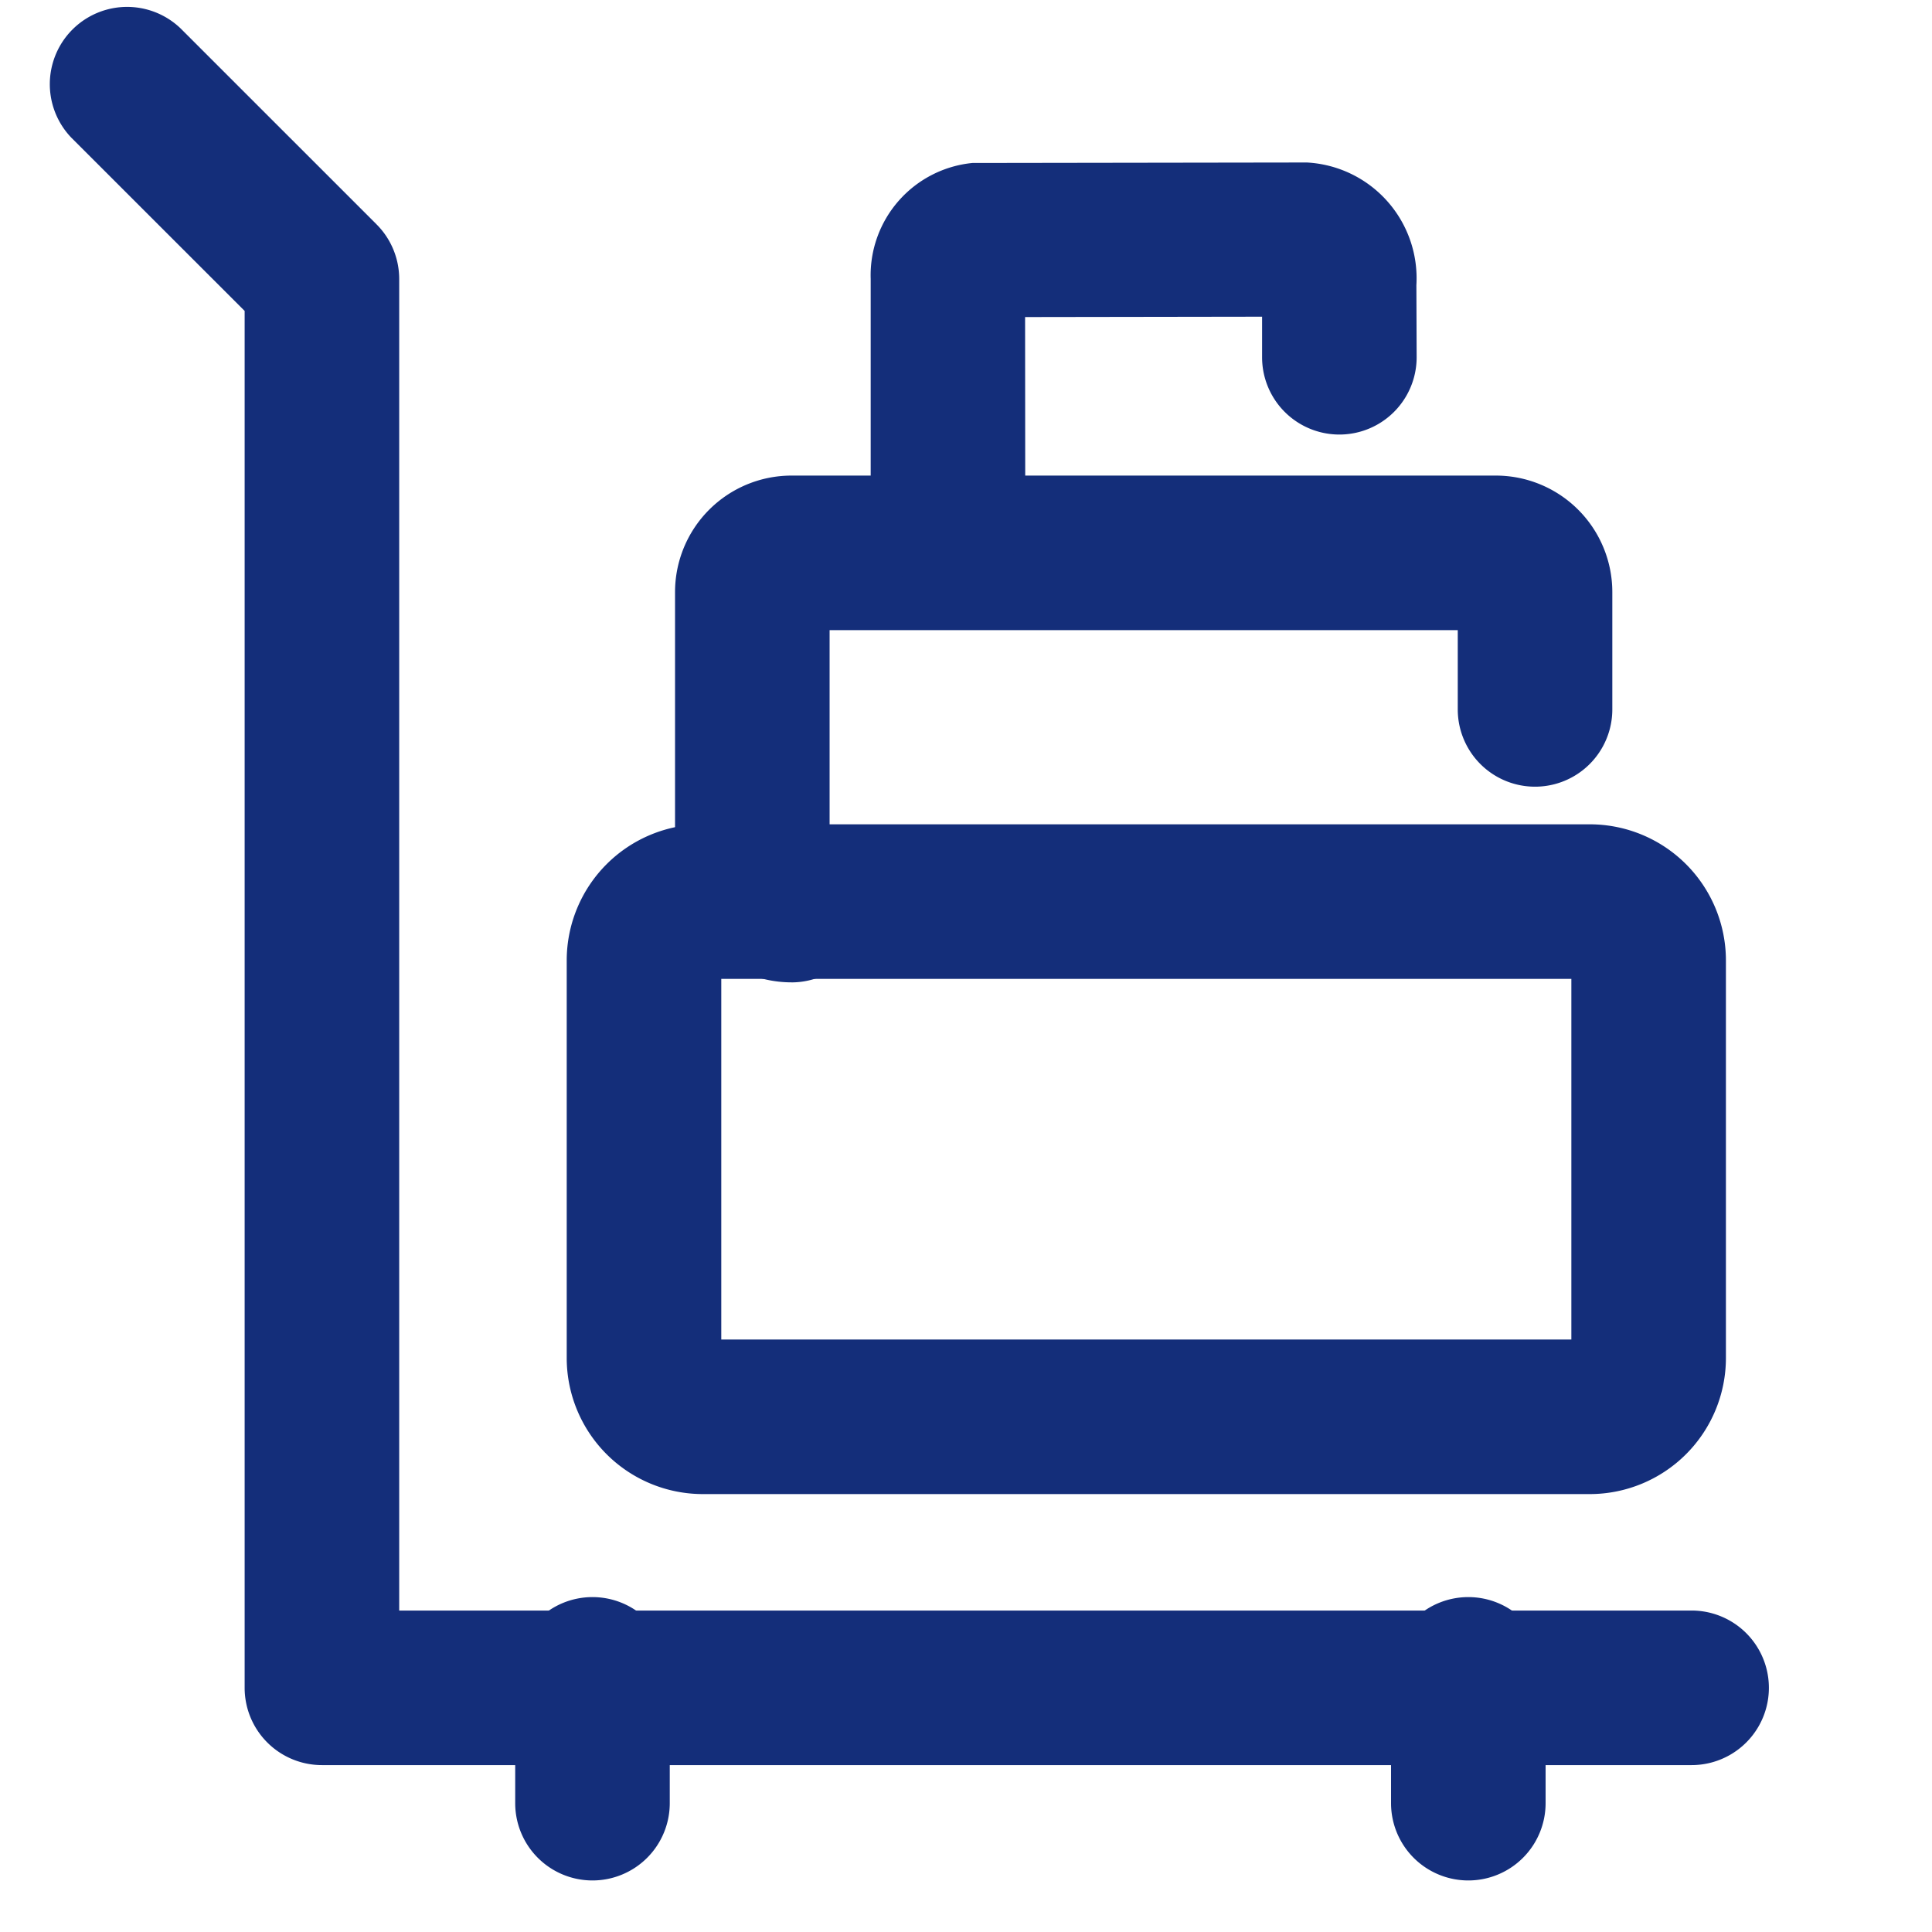 <svg xmlns="http://www.w3.org/2000/svg" xmlns:xlink="http://www.w3.org/1999/xlink" width="75" height="75" viewBox="0 0 75 75">
  <defs>
    <clipPath id="clip-path">
      <rect id="長方形_133" data-name="長方形 133" width="75" height="75" transform="translate(1181 4667)" fill="none" stroke="#707070" stroke-width="1"/>
    </clipPath>
  </defs>
  <g id="マスクグループ_42" data-name="マスクグループ 42" transform="translate(-1181 -4667)" clip-path="url(#clip-path)">
    <g id="_540_s_f" data-name="540_s_f" transform="translate(1182.662 4667.201)">
      <rect id="長方形_72" data-name="長方形 72" width="73" height="73" transform="translate(0.338 -0.201)" fill="none"/>
      <path id="パス_131" data-name="パス 131" d="M62.771,67.29H9.6a3,3,0,0,1-3-3V10.839L-.121,4.121A3,3,0,0,1,4.121-.121l7.6,7.6A3,3,0,0,1,12.6,9.6V61.29H62.771a3,3,0,1,1,0,6Z" transform="translate(1.235 1.03)" fill="#142e7a"/>
      <path id="線_1" data-name="線 1" d="M0,8A3,3,0,0,1-3,5V0A3,3,0,0,1,0-3,3,3,0,0,1,3,0V5A3,3,0,0,1,0,8Z" transform="translate(21.338 64.798)" fill="#142e7a"/>
      <path id="線_2" data-name="線 2" d="M0,8A3,3,0,0,1-3,5V0A3,3,0,0,1,0-3,3,3,0,0,1,3,0V5A3,3,0,0,1,0,8Z" transform="translate(55.338 64.798)" fill="#142e7a"/>
      <path id="長方形_73" data-name="長方形 73" d="M2.28-3H36.72A5.286,5.286,0,0,1,42,2.28V17.72A5.286,5.286,0,0,1,36.72,23H2.28A5.286,5.286,0,0,1-3,17.72V2.28A5.286,5.286,0,0,1,2.28-3ZM36,3H3V17H36Z" transform="translate(23.338 34.799)" fill="#142e7a"/>
      <path id="パス_132" data-name="パス 132" d="M19.519,30.673A4.524,4.524,0,0,1,15,26.154V15.519A4.524,4.524,0,0,1,19.519,11H46.866a4.524,4.524,0,0,1,4.519,4.519v4.558a3,3,0,1,1-6,0V17H21v8.064a3,3,0,0,1-1.481,5.61Z" transform="translate(9.543 7.261)" fill="#142e7a"/>
      <path id="パス_133" data-name="パス 133" d="M23,19.635a3,3,0,0,1-3-3V7.519a4.38,4.38,0,0,1,3.948-4.5L36.933,3a4.5,4.5,0,0,1,4.251,4.761l.01,2.8a3,3,0,1,1-6,0V8.986L25.994,9,26,16.635A3,3,0,0,1,23,19.635Z" transform="translate(12.138 3.107)" fill="#142e7a"/>
    </g>
  </g>
</svg>
